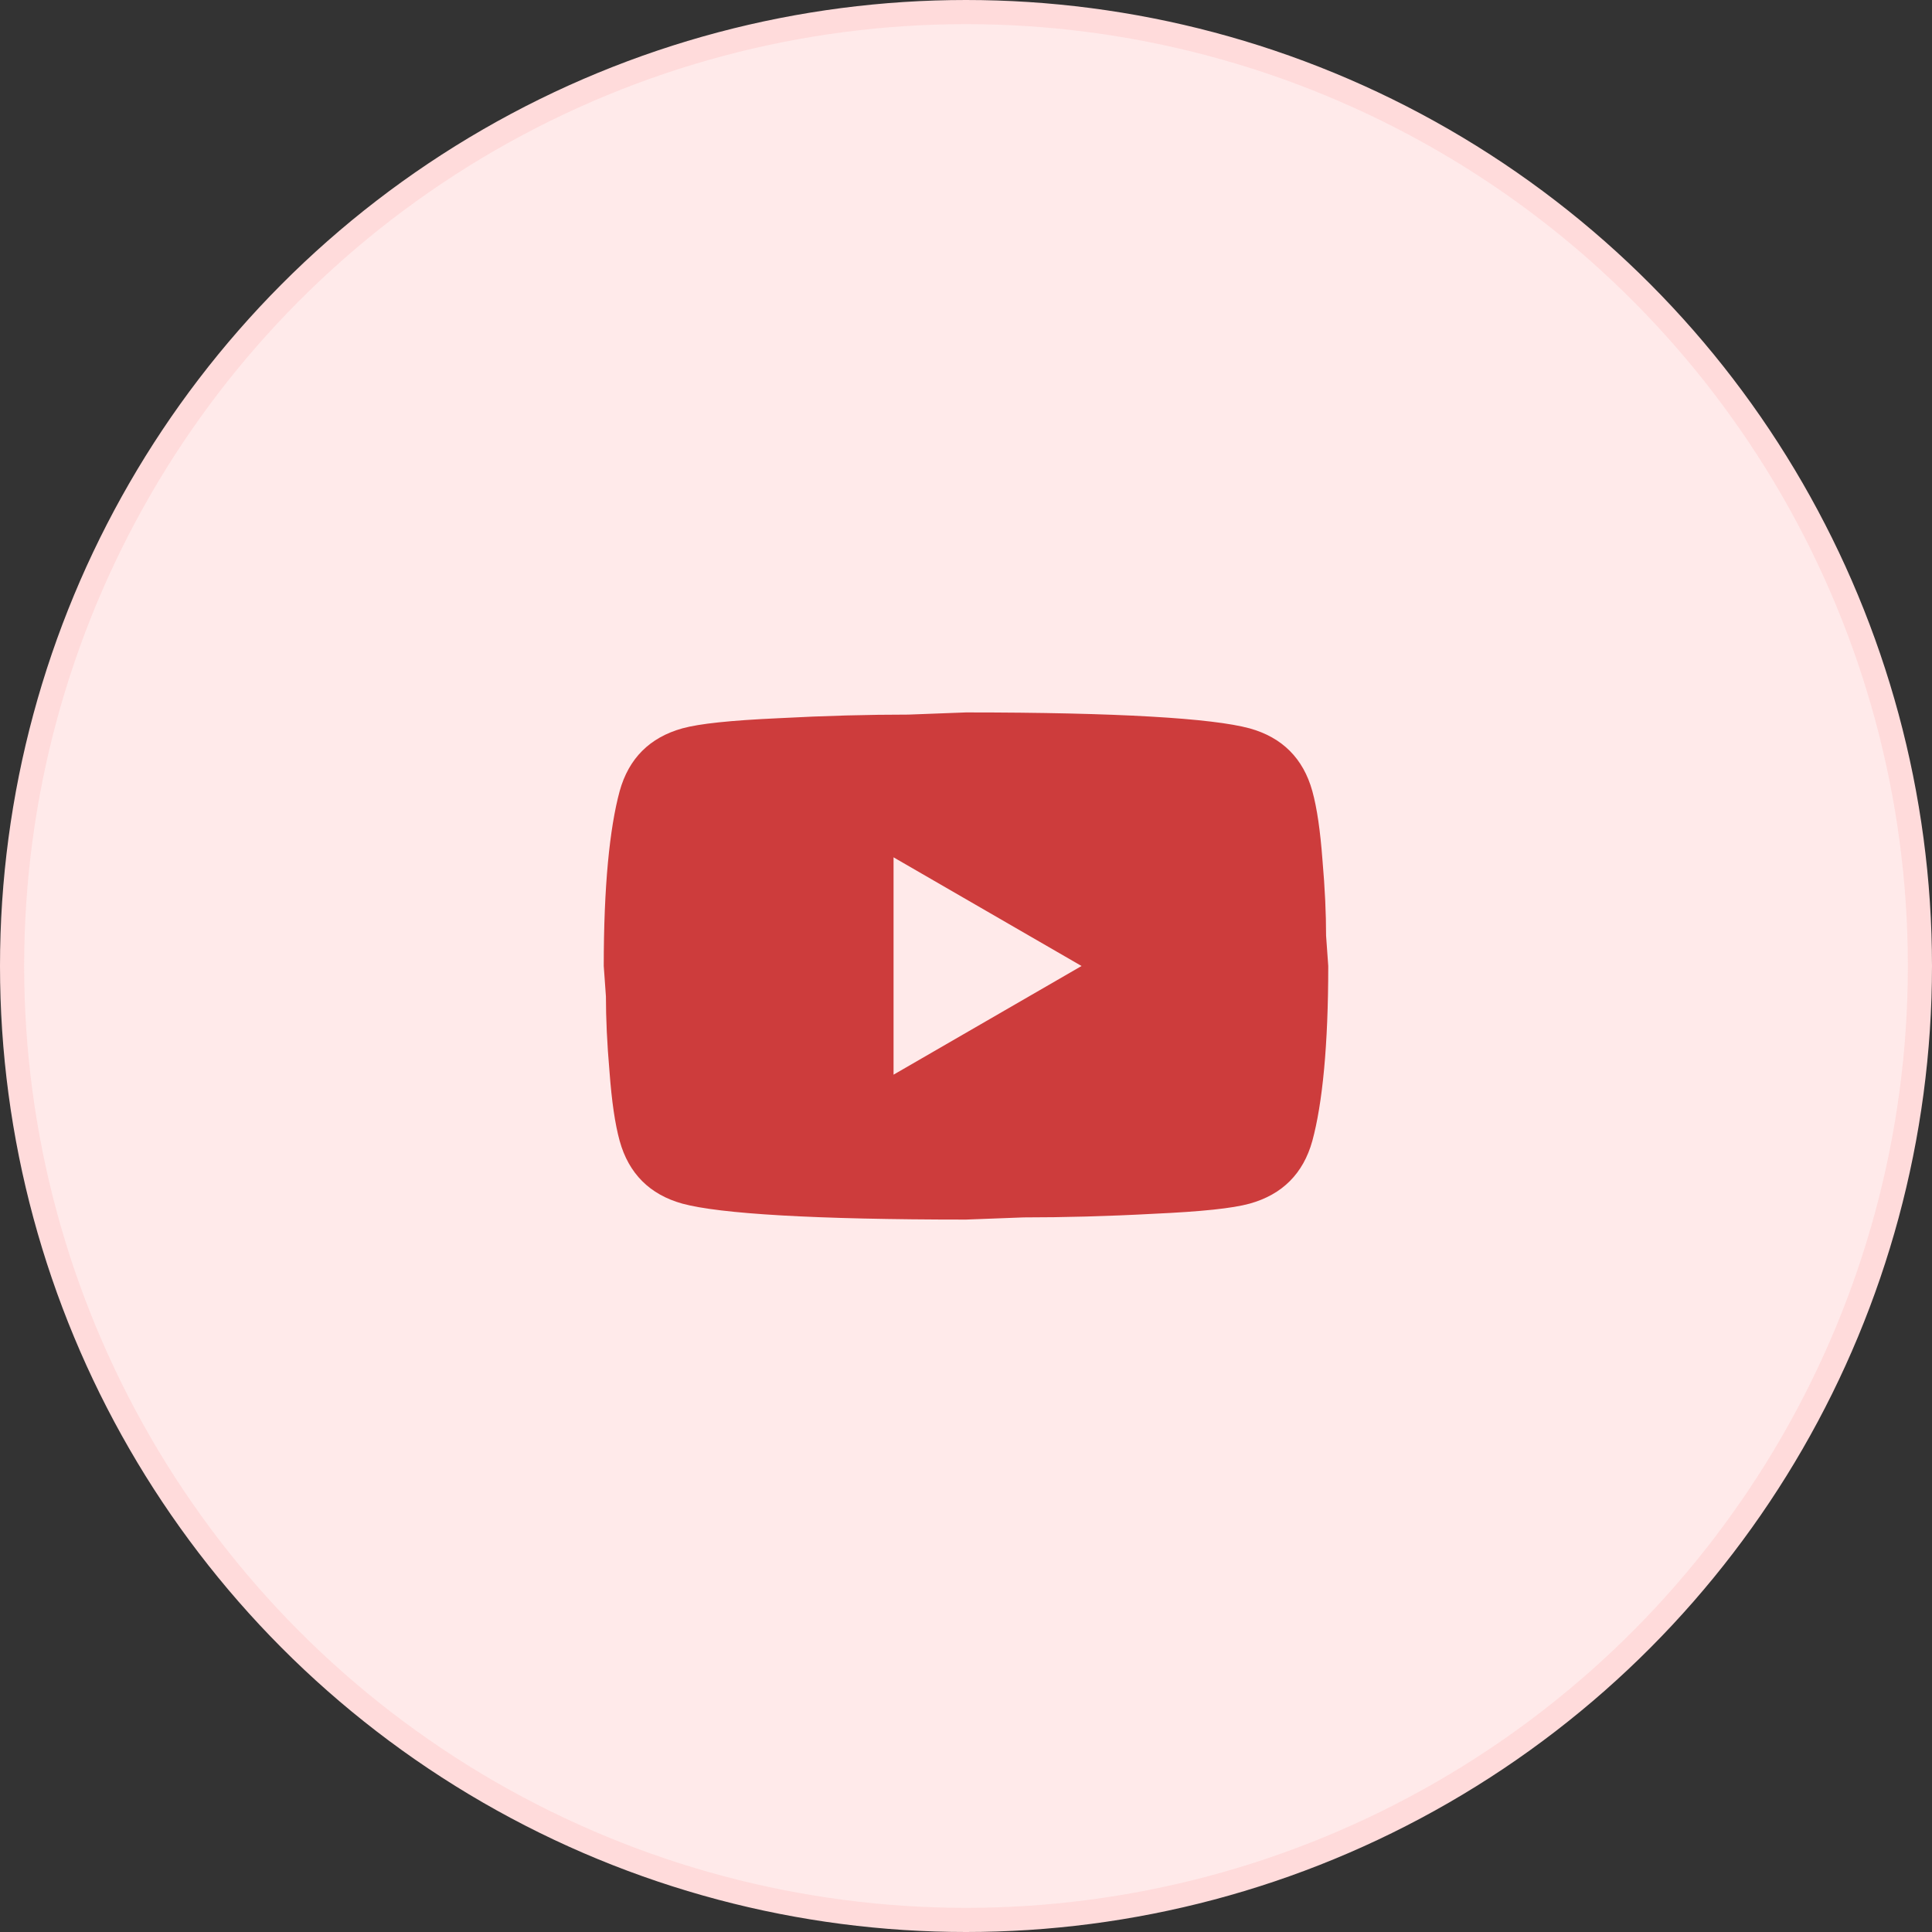 <?xml version="1.0" encoding="UTF-8"?> <svg xmlns="http://www.w3.org/2000/svg" width="80" height="80" viewBox="0 0 80 80" fill="none"><rect x="0" y="0" width="80" height="80" fill="#333333" stroke="none"/><g clip-path="url(#clip0_276_1453)"><circle cx="40" cy="40" r="39.5" fill="#FFEAEA" stroke="#FFDBDB"></circle><path d="M37 44.5L44.785 40L37 35.5V44.5ZM54.34 32.755C54.535 33.46 54.67 34.405 54.76 35.605C54.865 36.805 54.91 37.84 54.91 38.74L55 40C55 43.285 54.76 45.7 54.34 47.245C53.965 48.595 53.095 49.465 51.745 49.84C51.04 50.035 49.75 50.17 47.77 50.26C45.82 50.365 44.035 50.41 42.385 50.41L40 50.5C33.715 50.5 29.8 50.26 28.255 49.84C26.905 49.465 26.035 48.595 25.66 47.245C25.465 46.54 25.33 45.595 25.24 44.395C25.135 43.195 25.09 42.16 25.09 41.26L25 40C25 36.715 25.24 34.3 25.66 32.755C26.035 31.405 26.905 30.535 28.255 30.16C28.96 29.965 30.25 29.83 32.23 29.74C34.18 29.635 35.965 29.59 37.615 29.59L40 29.5C46.285 29.5 50.2 29.74 51.745 30.16C53.095 30.535 53.965 31.405 54.34 32.755Z" fill="#CD3C3C"></path></g><defs><clipPath id="clip0_276_1453"><rect width="80" height="80" fill="white"></rect></clipPath></defs></svg> 